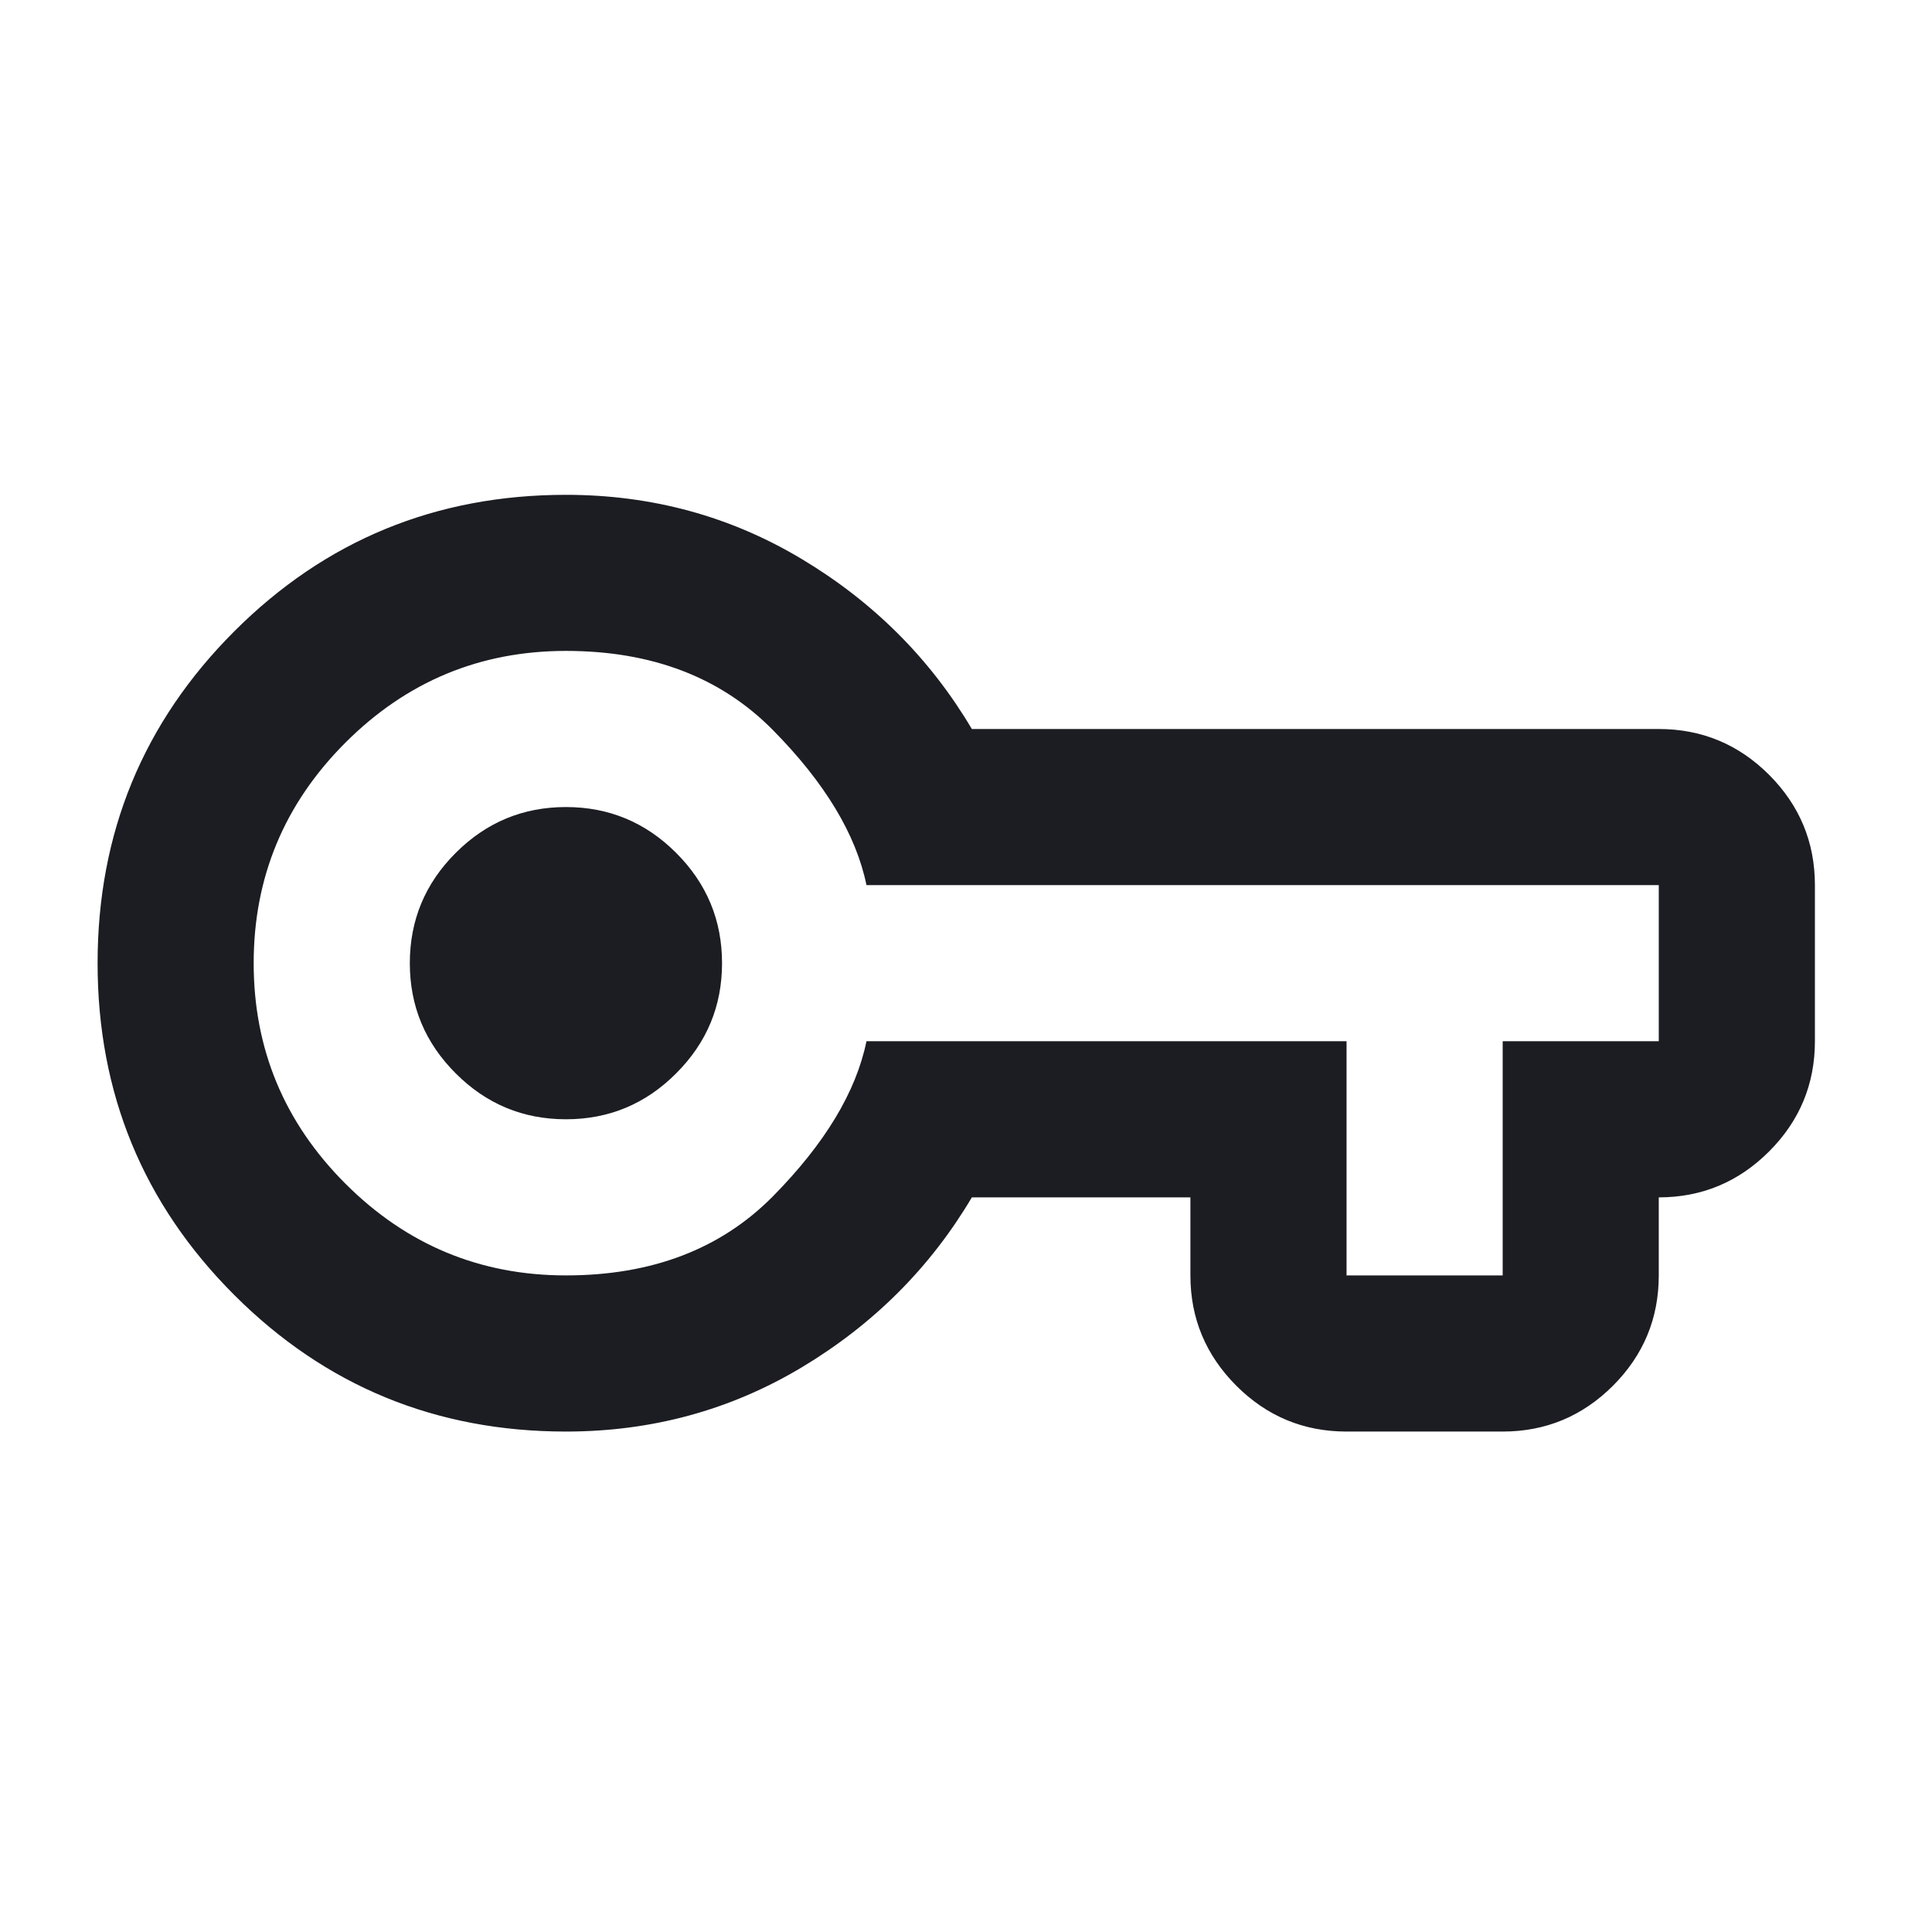<svg width="33" height="33" viewBox="0 0 33 33" fill="none" xmlns="http://www.w3.org/2000/svg">
<path d="M9.667 24.452C7.445 24.452 5.556 23.674 4 22.118C2.445 20.563 1.667 18.674 1.667 16.452C1.667 14.229 2.445 12.341 4 10.785C5.556 9.229 7.445 8.452 9.667 8.452C11.133 8.452 12.478 8.818 13.7 9.552C14.922 10.285 15.889 11.252 16.6 12.452H28.333C29.067 12.452 29.695 12.713 30.217 13.234C30.739 13.757 31 14.385 31 15.118V17.785C31 18.518 30.739 19.146 30.217 19.668C29.695 20.19 29.067 20.452 28.333 20.452V21.785C28.333 22.518 28.073 23.146 27.551 23.669C27.028 24.191 26.4 24.452 25.667 24.452H23C22.267 24.452 21.639 24.191 21.117 23.669C20.595 23.146 20.333 22.518 20.333 21.785V20.452H16.6C15.889 21.652 14.922 22.618 13.7 23.352C12.478 24.085 11.133 24.452 9.667 24.452ZM9.667 21.785C11.133 21.785 12.311 21.335 13.2 20.436C14.089 19.535 14.622 18.652 14.8 17.785H23V21.785H25.667V17.785H28.333V15.118H14.8C14.622 14.252 14.089 13.368 13.2 12.468C12.311 11.568 11.133 11.118 9.667 11.118C8.2 11.118 6.945 11.64 5.9 12.685C4.856 13.729 4.333 14.985 4.333 16.452C4.333 17.918 4.856 19.174 5.9 20.218C6.945 21.263 8.2 21.785 9.667 21.785ZM9.667 19.118C10.4 19.118 11.028 18.857 11.549 18.334C12.072 17.812 12.333 17.185 12.333 16.452C12.333 15.718 12.072 15.09 11.549 14.568C11.028 14.046 10.4 13.785 9.667 13.785C8.933 13.785 8.306 14.046 7.784 14.568C7.261 15.09 7 15.718 7 16.452C7 17.185 7.261 17.812 7.784 18.334C8.306 18.857 8.933 19.118 9.667 19.118Z" fill="#1B1D22"/>
</svg>
